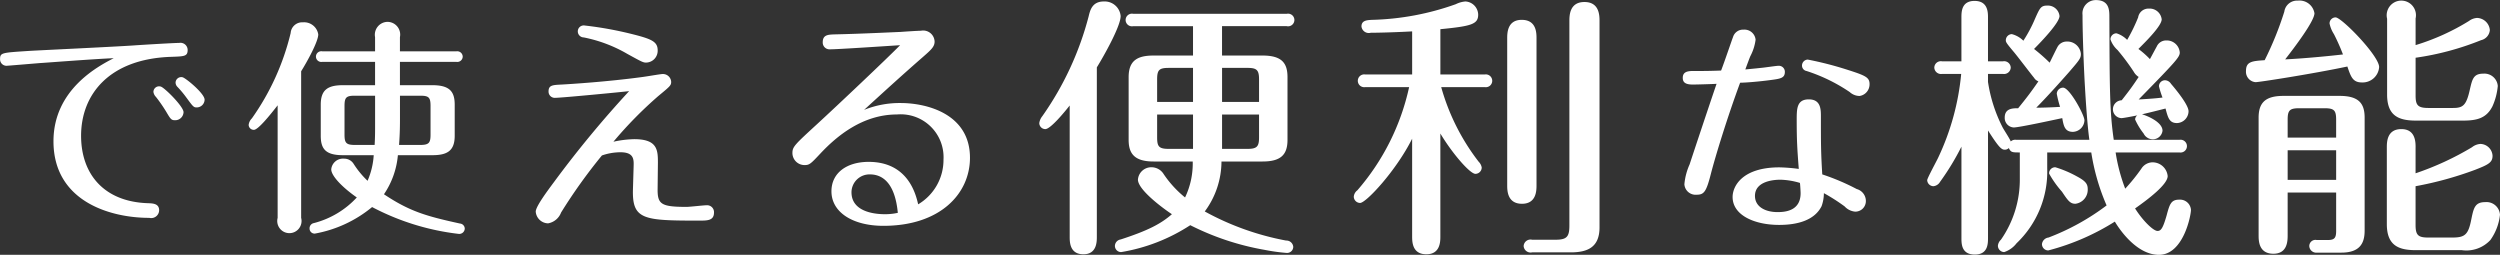 <svg xmlns="http://www.w3.org/2000/svg" width="273.219" height="27.85" viewBox="0 0 273.219 27.85">
  <rect x="0" y="0" width="273.219" height="27.85" fill="#333333" stroke="none"/>
  <defs>
    <style>
      .cls-1 {
        fill: #fff;
        fill-rule: evenodd;
      }
    </style>
  </defs>
  <path id="title_functions_text" class="cls-1" d="M596.186,2252.97a0.619,0.619,0,0,0-.748.57,0.676,0.676,0,0,0,.2.48,11.093,11.093,0,0,1,1,1.2c0.7,0.95.773,1.05,1.1,1.05a0.863,0.863,0,0,0,.873-0.85C598.605,2254.74,596.51,2253.02,596.186,2252.97Zm-2.369,1.02a0.619,0.619,0,0,0-.8.58,0.963,0.963,0,0,0,.274.55,16.264,16.264,0,0,1,1.122,1.62c0.474,0.8.549,0.93,0.973,0.93a0.913,0.913,0,0,0,.923-0.88C596.311,2256.17,594.216,2254.09,593.817,2253.99Zm-5.138-3.1c-1.7.88-6.585,3.43-6.585,9.08,0,6.52,6.111,8.37,10.476,8.37a0.868,0.868,0,0,0,1.072-.83c0-.72-0.673-0.75-1.147-0.77-4.913-.13-7.383-3.22-7.383-7.37,0-4.53,3.093-8.43,9.9-8.63,1.372-.05,1.746-0.05,1.746-0.75a0.785,0.785,0,0,0-.923-0.77c-0.524,0-3.916.2-4.888,0.27-1.8.13-9.653,0.5-11.448,0.6-3.018.2-3.243,0.18-3.243,0.9a0.706,0.706,0,0,0,.7.73c0.1,0,3.092-.25,3.691-0.3C580.823,2251.42,586.584,2250.97,588.679,2250.89Zm28.414,10.6a8.319,8.319,0,0,1-.673,2.8,9.944,9.944,0,0,1-1.522-1.85,1.205,1.205,0,0,0-1.047-.57,1.288,1.288,0,0,0-1.4,1.17c0,0.68,1.122,1.9,2.793,3.07a9.663,9.663,0,0,1-4.688,2.8,0.575,0.575,0,0,0-.474.58,0.551,0.551,0,0,0,.573.57,13.587,13.587,0,0,0,6.261-2.9,26.917,26.917,0,0,0,9.452,2.93,0.6,0.6,0,0,0,.674-0.58,0.569,0.569,0,0,0-.524-0.55c-3.642-.8-5.462-1.3-8.306-3.2a9,9,0,0,0,1.522-4.27H623.5c1.621,0,2.444-.47,2.444-2.12v-3.4c0-1.43-.549-2.13-2.444-2.13h-3.542v-2.55h6.161a0.594,0.594,0,0,0,.7-0.57,0.6,0.6,0,0,0-.7-0.58h-6.161v-1.55a1.392,1.392,0,0,0-1.371-1.67,1.408,1.408,0,0,0-1.347,1.67v1.55h-5.762a0.586,0.586,0,1,0,0,1.15h5.762v2.55h-3.517c-1.7,0-2.419.55-2.419,2.13v3.4c0,1.45.549,2.12,2.419,2.12h3.367Zm2.868-6.5h2.22c0.948,0,1.122.2,1.122,1.13v3.1c0,0.9-.149,1.15-1.122,1.15h-2.319c0.1-1.35.1-2.2,0.1-3.1v-2.28Zm-2.718,2.95c0,1,0,1.58-.05,2.43h-2.17c-0.973,0-1.122-.25-1.122-1.15v-3.1c0-.93.174-1.13,1.122-1.13h2.22v2.95Zm-8.081-5.62c0.623-1,1.87-3.23,1.87-4.03a1.565,1.565,0,0,0-1.671-1.32,1.263,1.263,0,0,0-1.346,1.17,27.018,27.018,0,0,1-4.24,9.33,1.174,1.174,0,0,0-.35.72,0.56,0.56,0,0,0,.574.53c0.449,0,1.7-1.53,2.594-2.68v12.3a1.329,1.329,0,1,0,2.569,0v-16.02Zm38.989,10c0-1.4-.05-2.58-2.594-2.58a11.6,11.6,0,0,0-2.269.28,44.174,44.174,0,0,1,4.913-5c1.247-1.03,1.4-1.15,1.4-1.53a0.9,0.9,0,0,0-.9-0.87c-0.275,0-1.347.2-2.2,0.32-3.891.53-7.956,0.78-8.854,0.83-0.973.05-1.447,0.05-1.447,0.75a0.679,0.679,0,0,0,.749.7c0.673,0,7.232-.63,8.056-0.73a117.2,117.2,0,0,0-8.206,9.93c-0.773,1.04-2,2.69-2,3.24a1.386,1.386,0,0,0,1.346,1.28,1.86,1.86,0,0,0,1.422-1.18,58.2,58.2,0,0,1,4.465-6.24,6.243,6.243,0,0,1,2.02-.35c1.471,0,1.471.77,1.446,1.52l-0.074,2.52c-0.1,3.35,1.147,3.43,7.257,3.43,0.873,0,1.6,0,1.6-.88a0.754,0.754,0,0,0-.774-0.8c-0.324,0-1.87.18-2.219,0.18-2.819,0-3.193-.3-3.168-2Zm-0.025-12.28c0-.92-0.6-1.22-2.544-1.72a39.351,39.351,0,0,0-5.412-1,0.651,0.651,0,0,0-.773.67,0.66,0.66,0,0,0,.648.63,15.389,15.389,0,0,1,4.764,1.8c1.546,0.85,1.721.95,2.045,0.95A1.29,1.29,0,0,0,648.126,2250.04Zm26.494-.57c-1.422,1.45-6.834,6.57-9.1,8.65-2.394,2.2-2.668,2.45-2.668,3.12a1.32,1.32,0,0,0,1.322,1.33c0.548,0,.673-0.13,1.77-1.3,1.746-1.85,4.565-4.23,8.331-4.23a4.686,4.686,0,0,1,5.088,4.93,5.638,5.638,0,0,1-2.769,4.89c-0.249-1.05-1.072-4.64-5.412-4.64-2.344,0-4.065,1.17-4.065,3.22,0,2.27,2.294,3.77,5.686,3.77,6.186,0,9.453-3.5,9.453-7.44,0-4.78-4.689-5.98-7.582-5.98a10.353,10.353,0,0,0-3.991.75c2.1-1.92,4.215-3.85,6.36-5.72,0.973-.85,1.347-1.18,1.347-1.75a1.251,1.251,0,0,0-1.5-1.18c-0.325,0-1.871.1-2.22,0.13-0.225,0-4.066.2-7.283,0.27-0.6.03-1.222,0.03-1.222,0.85a0.74,0.74,0,0,0,.8.78C667.911,2249.92,673.448,2249.54,674.62,2249.47Zm-0.25,18.32a6.337,6.337,0,0,1-1.346.15c-0.549,0-3.717,0-3.717-2.4a1.968,1.968,0,0,1,2.021-1.95C672.575,2263.59,674.046,2264.37,674.37,2267.79Zm35.436-20.4h7.066a0.691,0.691,0,1,0,0-1.35H700.105a0.691,0.691,0,1,0,0,1.35h6.527v3.21h-4.311c-1.8,0-2.725.57-2.725,2.37v6.84c0,1.5.629,2.37,2.725,2.37H706.6a8.61,8.61,0,0,1-.838,3.93,11.649,11.649,0,0,1-2.336-2.55,1.57,1.57,0,0,0-1.287-.75,1.465,1.465,0,0,0-1.527,1.35c0,1.14,2.844,3.21,3.713,3.78-1.168,1.02-2.545,1.77-5.6,2.76a0.733,0.733,0,0,0-.629.69,0.678,0.678,0,0,0,.689.69,19.668,19.668,0,0,0,7.545-2.94,28.987,28.987,0,0,0,8.143,2.7,20.806,20.806,0,0,0,2.366.33,0.677,0.677,0,0,0,.748-0.66,0.749,0.749,0,0,0-.778-0.69,29.716,29.716,0,0,1-8.893-3.18,9.208,9.208,0,0,0,1.827-5.46h4.491c2.006,0,2.724-.75,2.724-2.37v-6.84c0-1.53-.6-2.37-2.724-2.37h-4.431v-3.21Zm0,4.56h2.784c1.018,0,1.258.24,1.258,1.26v2.46h-4.042v-3.72Zm-3.174,3.72H702.71v-2.46c0-1.02.209-1.26,1.257-1.26h2.665v3.72Zm3.174,1.38h4.042v2.49c0,0.99-.21,1.26-1.258,1.26h-2.784v-3.75Zm-3.174,0v3.75h-2.665c-1.077,0-1.257-.27-1.257-1.26v-2.49h3.922Zm-10.509-5.16c0.719-1.17,2.6-4.47,2.6-5.61a1.753,1.753,0,0,0-1.826-1.59c-1.258,0-1.5.9-1.677,1.65a33.655,33.655,0,0,1-5.06,10.89,1.523,1.523,0,0,0-.329.75,0.664,0.664,0,0,0,.658.66c0.569,0,2.1-1.86,2.665-2.58v14.34c0,0.57,0,1.92,1.5,1.92,1.467,0,1.467-1.38,1.467-1.92v-18.51Zm37.54,7.23c1.288,2.16,3.234,4.41,3.832,4.41a0.7,0.7,0,0,0,.689-0.69,1.161,1.161,0,0,0-.329-0.63,23.782,23.782,0,0,1-4.1-8.16h4.76a0.7,0.7,0,1,0,0-1.38h-4.85v-4.95c3.383-.33,4.132-0.54,4.132-1.59a1.474,1.474,0,0,0-1.407-1.44,2.977,2.977,0,0,0-1.048.3,29.216,29.216,0,0,1-9.162,1.71c-0.539.03-1.138,0.06-1.138,0.72a0.807,0.807,0,0,0,1.018.69c0.6,0,2.276-.03,4.521-0.15v4.71H725.46a0.7,0.7,0,1,0,0,1.38h4.79a25.472,25.472,0,0,1-5.659,11.28,0.974,0.974,0,0,0-.389.69,0.7,0.7,0,0,0,.689.69c0.658,0,3.952-3.54,5.688-7.02v10.65c0,0.6,0,1.98,1.557,1.98,1.527,0,1.527-1.41,1.527-1.95v-11.25Zm10.509-10.38c0-.6,0-2.04-1.617-2.04-1.587,0-1.587,1.47-1.587,2.04v16.02c0,0.57,0,2.04,1.617,2.04,1.587,0,1.587-1.47,1.587-2.04v-16.02Zm-0.479,21.99a0.752,0.752,0,0,0-.928.69,0.762,0.762,0,0,0,.928.69h4.222c1.856,0,3.143-.57,3.143-2.73v-22.53c0-.6,0-2.1-1.646-2.1s-1.647,1.5-1.647,2.1v22.32c0,1.23-.27,1.56-1.527,1.56h-2.545Zm29.141-7.74a18.585,18.585,0,0,0-2.12-.17c-4.065,0-5.112,2.07-5.112,3.24,0,1.98,2.369,3.05,5.087,3.05,2.1,0,3.891-.55,4.639-2.05a4.284,4.284,0,0,0,.25-1.42,20.465,20.465,0,0,1,2.27,1.45,1.765,1.765,0,0,0,1.147.57,1.153,1.153,0,0,0,1.172-1.17,1.358,1.358,0,0,0-1-1.3,24.531,24.531,0,0,0-3.766-1.6c-0.149-2.42-.149-3.37-0.149-6.3,0-.8,0-1.9-1.322-1.9s-1.322,1.03-1.322,2.28C772.61,2259.84,772.66,2260.72,772.834,2262.99Zm0.125,1.53c0.025,0.1.075,0.94,0.075,1.12,0,1.95-1.7,2.07-2.519,2.07-1.322,0-2.469-.57-2.469-1.77,0-1.67,2.195-1.77,2.793-1.77A8.164,8.164,0,0,1,772.959,2264.52Zm-6.534-10.95c0.6,0,2.12-.13,3.242-0.28s1.646-.2,1.646-0.9a0.656,0.656,0,0,0-.7-0.67c-0.225,0-1.547.2-1.821,0.22-0.474.05-.723,0.08-1.8,0.18,0.275-.75.5-1.35,0.549-1.45a5.3,5.3,0,0,0,.574-1.8,1.222,1.222,0,0,0-1.322-1.1,1.136,1.136,0,0,0-1.148.82c-0.124.3-.947,2.75-1.3,3.65-1.3.05-2.02,0.05-3.117,0.05-0.723,0-1.073.2-1.073,0.75,0,0.5.3,0.73,1.1,0.73,0.374,0,2.2-.05,2.594-0.08-0.9,2.63-2.794,8.33-2.943,8.8a6.788,6.788,0,0,0-.574,2.18,1.229,1.229,0,0,0,1.347,1.14c0.8,0,1.047-.32,1.546-2.27C763.731,2261.57,765.053,2257.27,766.425,2253.57Zm13.044,1.45a1.286,1.286,0,0,0,1.1-1.3c0-.73-0.424-0.93-2.469-1.58a37.147,37.147,0,0,0-4.29-1.1,0.657,0.657,0,0,0-.623.65,0.6,0.6,0,0,0,.5.6,18.506,18.506,0,0,1,4.714,2.3A1.629,1.629,0,0,0,779.469,2255.02Zm27.788,4.79c-0.449-3.09-.449-5.61-0.479-13.44,0-.69,0-1.83-1.467-1.83a1.452,1.452,0,0,0-1.467,1.62c0,2.13.149,5.97,0.269,7.92,0.09,1.59.27,4.26,0.479,5.73H796.6a0.722,0.722,0,0,0-.6.18c-0.119-.33-0.748-1.26-0.9-1.56a16.166,16.166,0,0,1-1.587-4.95v-0.87h1.647a0.732,0.732,0,0,0,.838-0.69,0.719,0.719,0,0,0-.838-0.69h-1.647v-4.77c0-.57,0-1.83-1.467-1.83-1.437,0-1.437,1.2-1.437,1.83v4.77h-2.125a0.714,0.714,0,0,0-.839.69,0.733,0.733,0,0,0,.839.69h2.1a27.312,27.312,0,0,1-2.515,9.15c-0.179.39-1.2,2.25-1.2,2.46a0.691,0.691,0,0,0,.688.66,0.955,0.955,0,0,0,.719-0.48,27.565,27.565,0,0,0,2.335-3.84v9.96c0,0.66,0,1.83,1.467,1.83,1.437,0,1.437-1.2,1.437-1.83v-11.73c1.168,1.83,1.468,2.1,1.827,2.1a0.61,0.61,0,0,0,.449-0.18c0.209,0.48.389,0.48,1.2,0.48v2.88a11.492,11.492,0,0,1-2.065,6.66,1.024,1.024,0,0,0-.33.66,0.7,0.7,0,0,0,.689.69,2.831,2.831,0,0,0,1.347-.96,10.809,10.809,0,0,0,3.353-8.19v-1.74H804.8a23.394,23.394,0,0,0,1.676,5.79,25.6,25.6,0,0,1-6.347,3.51,0.818,0.818,0,0,0-.718.72,0.694,0.694,0,0,0,.688.69,25.81,25.81,0,0,0,7.276-3.15c0.718,1.2,2.545,3.63,4.82,3.63,2.665,0,3.5-4.29,3.5-4.92a1.2,1.2,0,0,0-1.287-1.11c-0.9,0-1.048.51-1.378,1.74-0.389,1.35-.6,1.68-0.988,1.68-0.479,0-1.646-1.17-2.455-2.46,1.407-.99,3.563-2.61,3.563-3.54a1.663,1.663,0,0,0-1.647-1.5,1.467,1.467,0,0,0-1.227.69,20.687,20.687,0,0,1-1.767,2.19,19.131,19.131,0,0,1-1.048-3.96h6.977a0.7,0.7,0,1,0,0-1.38h-7.186Zm-8.234-6.39c-0.808,1.17-1.287,1.8-2.215,2.94-0.569,0-1.467,0-1.467,1.02a1.038,1.038,0,0,0,.988,1.08c0.6,0,4.431-.84,5.3-1.02,0.15,0.84.27,1.5,1.168,1.5a1.307,1.307,0,0,0,1.257-1.26c0-.57-1.616-3.57-2.335-3.57a0.692,0.692,0,0,0-.689.66,11.227,11.227,0,0,0,.36,1.44c-0.958.06-2.066,0.09-2.605,0.09,0.9-.9,2.245-2.37,3.593-3.9,1.137-1.32,1.287-1.5,1.287-1.98a1.484,1.484,0,0,0-1.557-1.35,1.145,1.145,0,0,0-.988.57c-0.149.27-.6,1.2-0.868,1.74a19,19,0,0,0-1.707-1.5c0.839-.84,2.785-2.88,2.785-3.6a1.281,1.281,0,0,0-1.348-1.14c-0.688,0-.808.27-1.317,1.41a15.236,15.236,0,0,1-1.287,2.43,2.736,2.736,0,0,0-1.258-.72,0.671,0.671,0,0,0-.658.69c0,0.18.089,0.33,0.9,1.29,0.359,0.42,1.856,2.4,2.185,2.79A0.925,0.925,0,0,0,799.023,2253.42Zm10.958-.48c-0.718,1.08-.988,1.44-1.856,2.55a0.985,0.985,0,0,0-.958.96,0.967,0.967,0,0,0,.928.99c0.21,0,1.138-.18,1.737-0.3a0.57,0.57,0,0,0-.24.45,7.228,7.228,0,0,0,.928,1.53,1.111,1.111,0,0,0,.958.63,1.059,1.059,0,0,0,1.108-.93c0-.99-1.8-1.68-2.245-1.8,0.688-.15,1.976-0.48,2.575-0.63,0.269,1.02.419,1.59,1.257,1.59a1.31,1.31,0,0,0,1.258-1.29c0-.6-1.018-1.95-1.917-3a0.806,0.806,0,0,0-.658-0.39,0.665,0.665,0,0,0-.659.66,9.425,9.425,0,0,0,.389,1.23c-0.9.12-2.1,0.18-2.605,0.21,4.042-4.14,4.491-4.62,4.491-5.13a1.426,1.426,0,0,0-1.467-1.32,1.116,1.116,0,0,0-1.047.66c-0.12.21-.629,1.17-0.749,1.38a9.67,9.67,0,0,0-1.257-1.11c0.808-.81,2.544-2.52,2.544-3.24a1.324,1.324,0,0,0-1.407-1.17,1.14,1.14,0,0,0-1.167.96,18.925,18.925,0,0,1-1.2,2.46,2.8,2.8,0,0,0-1.168-.72,0.664,0.664,0,0,0-.658.66,2.785,2.785,0,0,0,.778,1.17,24.233,24.233,0,0,1,1.767,2.37A1.583,1.583,0,0,0,809.981,2252.94Zm-9.79,10.56a11.089,11.089,0,0,0,1.407,1.98c0.659,0.99.9,1.32,1.467,1.32a1.544,1.544,0,0,0,1.348-1.59c0-.54-0.18-0.87-1.2-1.41a12.085,12.085,0,0,0-2.335-.99A0.66,0.66,0,0,0,800.191,2263.5Zm31.372,2.07v4.2c0,0.75-.179.99-0.9,0.99h-1.227a0.672,0.672,0,0,0-.809.69,0.759,0.759,0,0,0,.839.69h2.664c2.066,0,2.545-1.08,2.545-2.4v-12.36c0-1.53-.629-2.37-2.724-2.37h-6.138c-1.856,0-2.725.63-2.725,2.37v12.84c0,0.6,0,2.04,1.617,2.04,1.557,0,1.557-1.44,1.557-2.04v-4.65h5.3Zm-5.3-1.38v-3.24h5.3v3.24h-5.3Zm0-4.62v-1.95c0-1.02.21-1.26,1.258-1.26h2.784c1.048,0,1.257.24,1.257,1.26v1.95h-5.3Zm13.982-13.02a1.6,1.6,0,1,0-3.114.03v8.28c0,2.28,1.2,2.85,3.144,2.85h5.15c1.557,0,2.575-.27,3.233-1.59a6.945,6.945,0,0,0,.569-2.19,1.467,1.467,0,0,0-1.587-1.35c-1.078,0-1.2.6-1.467,1.74-0.389,1.77-.778,2.01-1.856,2.01h-2.665c-1.2,0-1.407-.33-1.407-1.38v-4.11a30.548,30.548,0,0,0,7.156-1.92,1.234,1.234,0,0,0,.958-1.11,1.448,1.448,0,0,0-1.407-1.32,1.642,1.642,0,0,0-.869.33,24.81,24.81,0,0,1-5.838,2.64v-2.91Zm0,14.1c0-.57,0-2.01-1.557-2.01-1.587,0-1.587,1.44-1.587,2.01v8.37c0,2.37,1.318,2.85,3.174,2.85h5.03a3.572,3.572,0,0,0,3.114-1.11,5.794,5.794,0,0,0,1.048-2.76,1.475,1.475,0,0,0-1.617-1.38c-1.108,0-1.258.63-1.5,1.8-0.33,1.71-.659,2.07-2.066,2.07h-2.665c-1.107,0-1.377-.27-1.377-1.38v-4.23a38.163,38.163,0,0,0,6.527-1.8c1.467-.57,1.886-0.81,1.886-1.53a1.366,1.366,0,0,0-1.317-1.29,1.635,1.635,0,0,0-.928.36,31.718,31.718,0,0,1-6.168,2.85v-2.82Zm-16.5-9.54c-1.377.09-2.036,0.15-2.036,1.17a1.144,1.144,0,0,0,1.048,1.23c0.419,0,6.347-.93,10.03-1.71,0.389,1.14.6,1.74,1.587,1.74a1.807,1.807,0,0,0,1.886-1.68c0-1.23-4.1-5.43-4.76-5.43a0.663,0.663,0,0,0-.659.66,3.359,3.359,0,0,0,.479,1.17,22.491,22.491,0,0,1,.988,2.22c-2.1.24-4.491,0.45-6.317,0.54,0.958-1.23,3.2-4.17,3.2-5.04a1.65,1.65,0,0,0-1.826-1.38,1.4,1.4,0,0,0-1.467,1.2A35.6,35.6,0,0,1,823.749,2251.11Z" transform="translate(-576.25 -2244.53)"/>
</svg>
